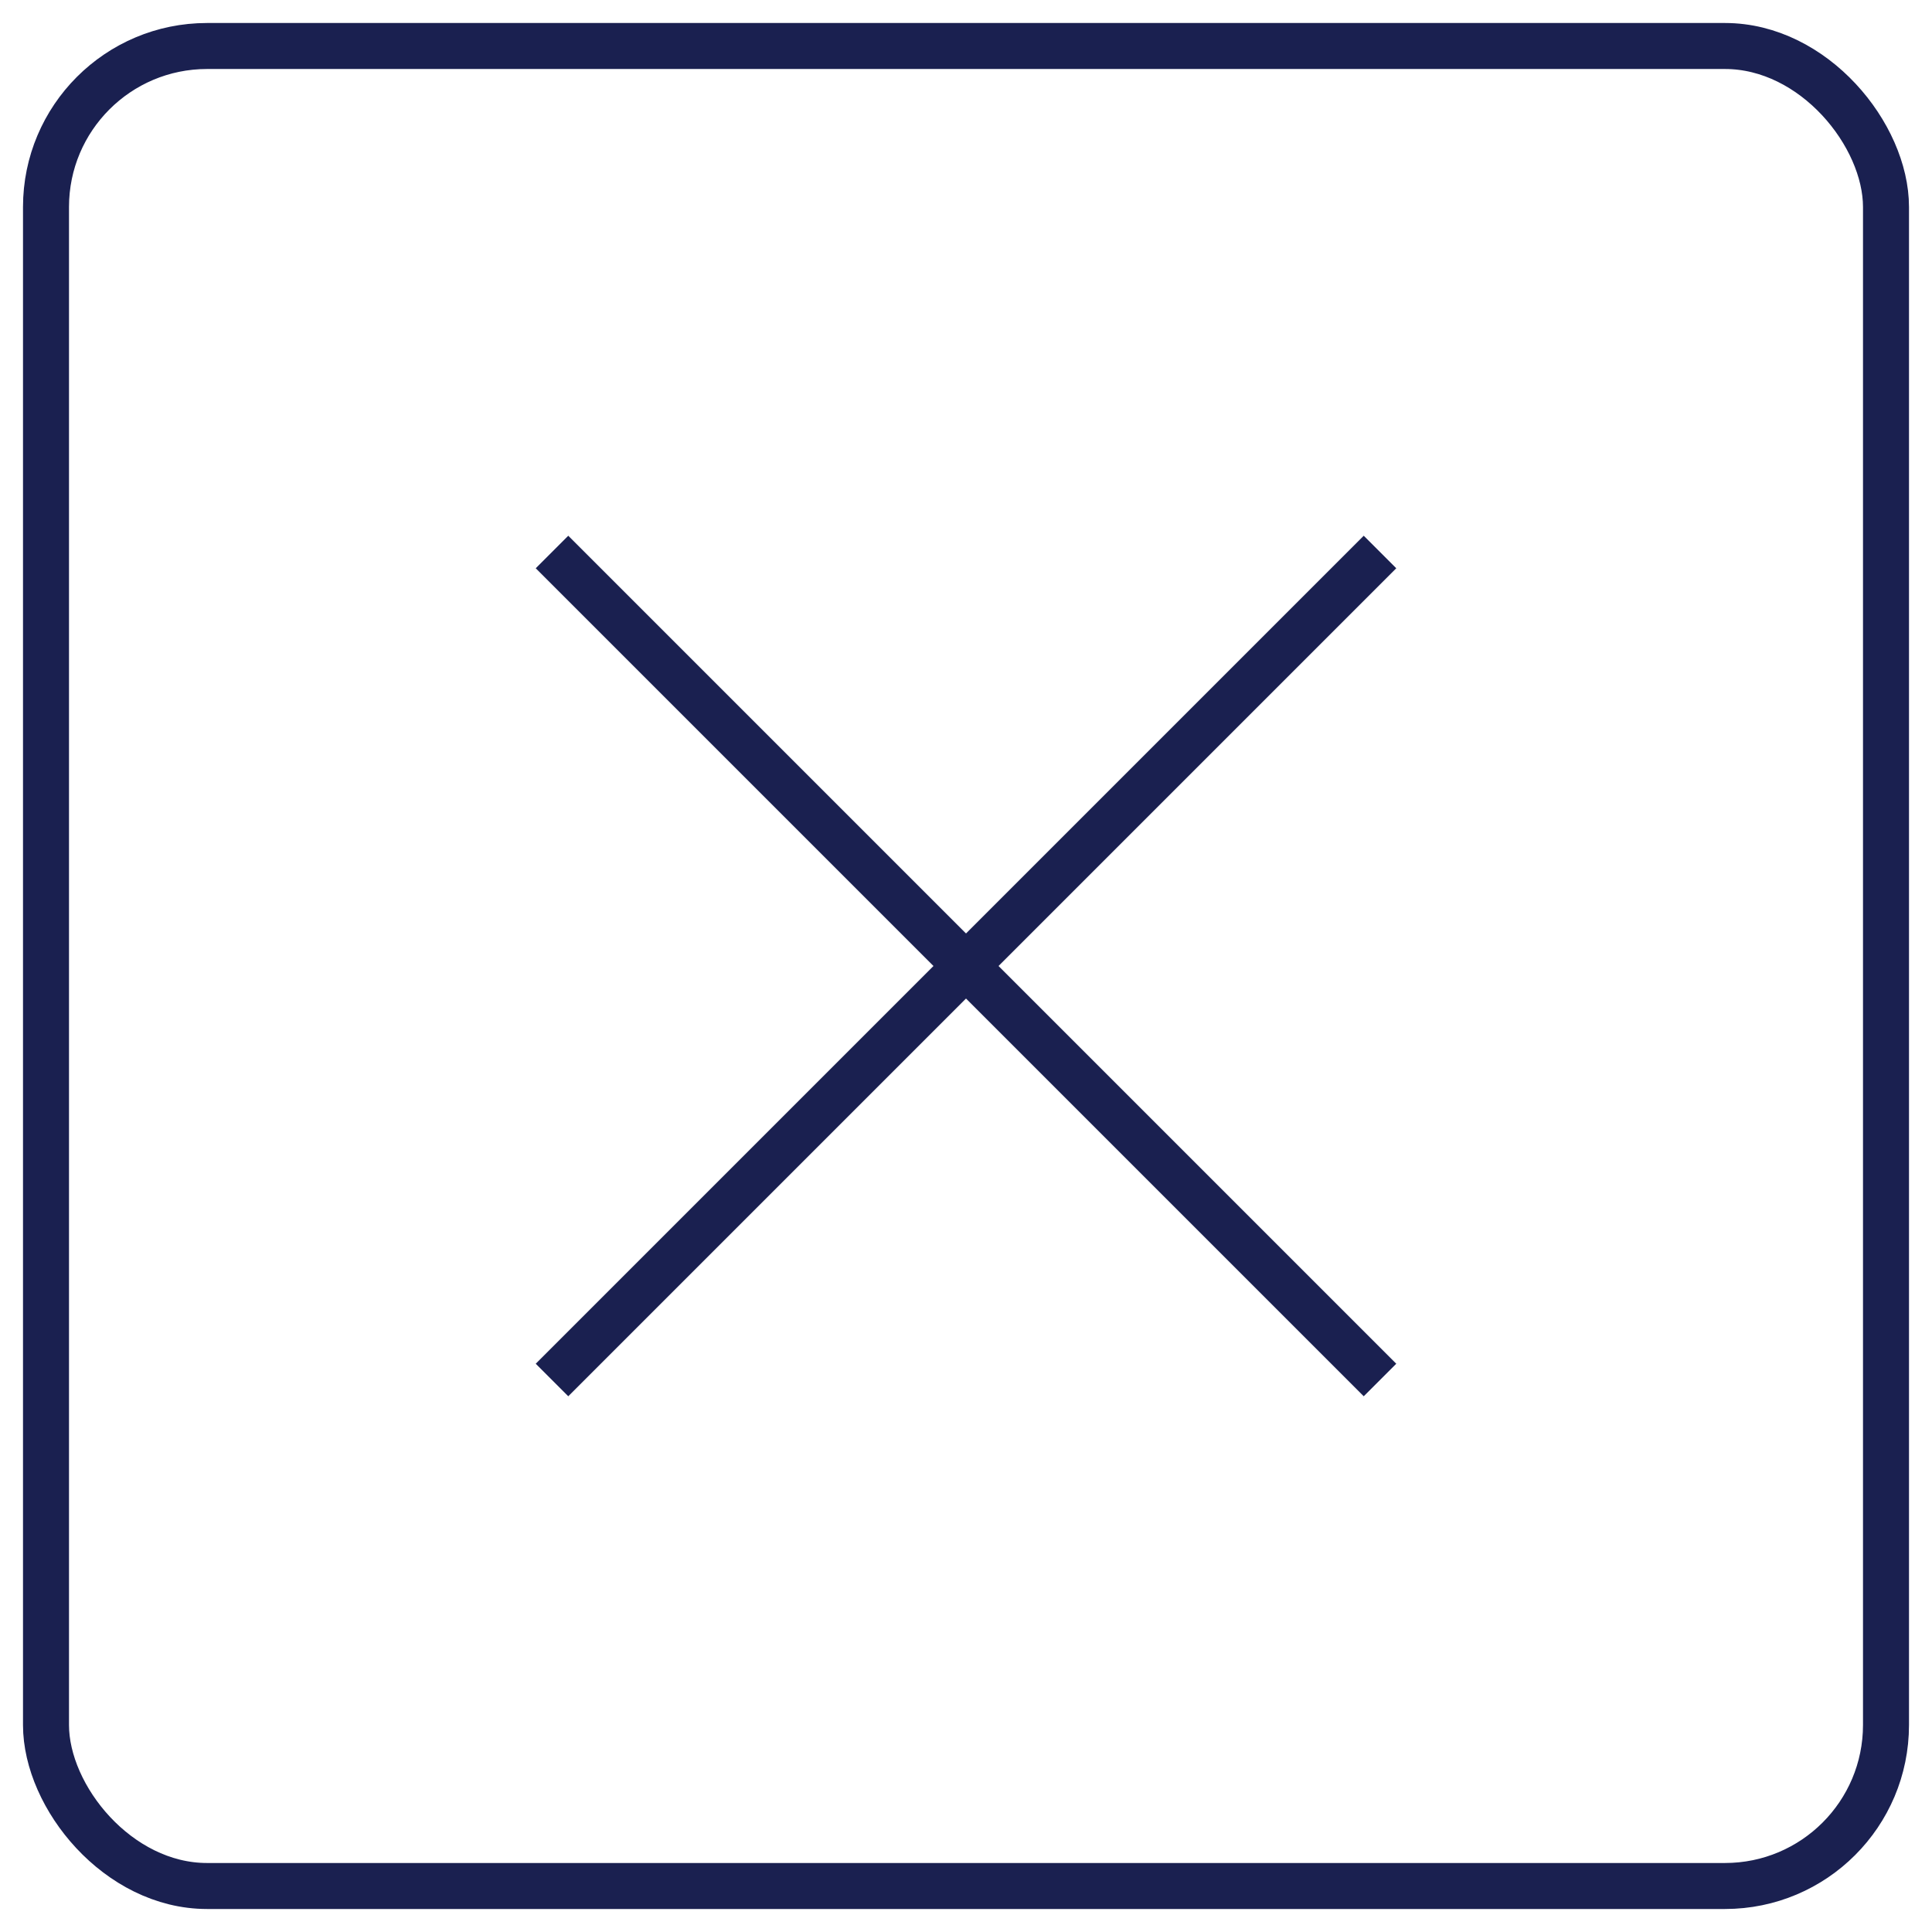 <svg width="42" height="42" viewBox="0 0 42 42" fill="none" xmlns="http://www.w3.org/2000/svg">
    <rect x="1" y="1" width="40" height="40" rx="3.5" stroke="#1A2050" />
    <line x1="12" y1="12" x2="30" y2="30" stroke="#1A2050"  />
    <line x1="30" y1="12" x2="12" y2="30" stroke="#1A2050"  />
</svg>